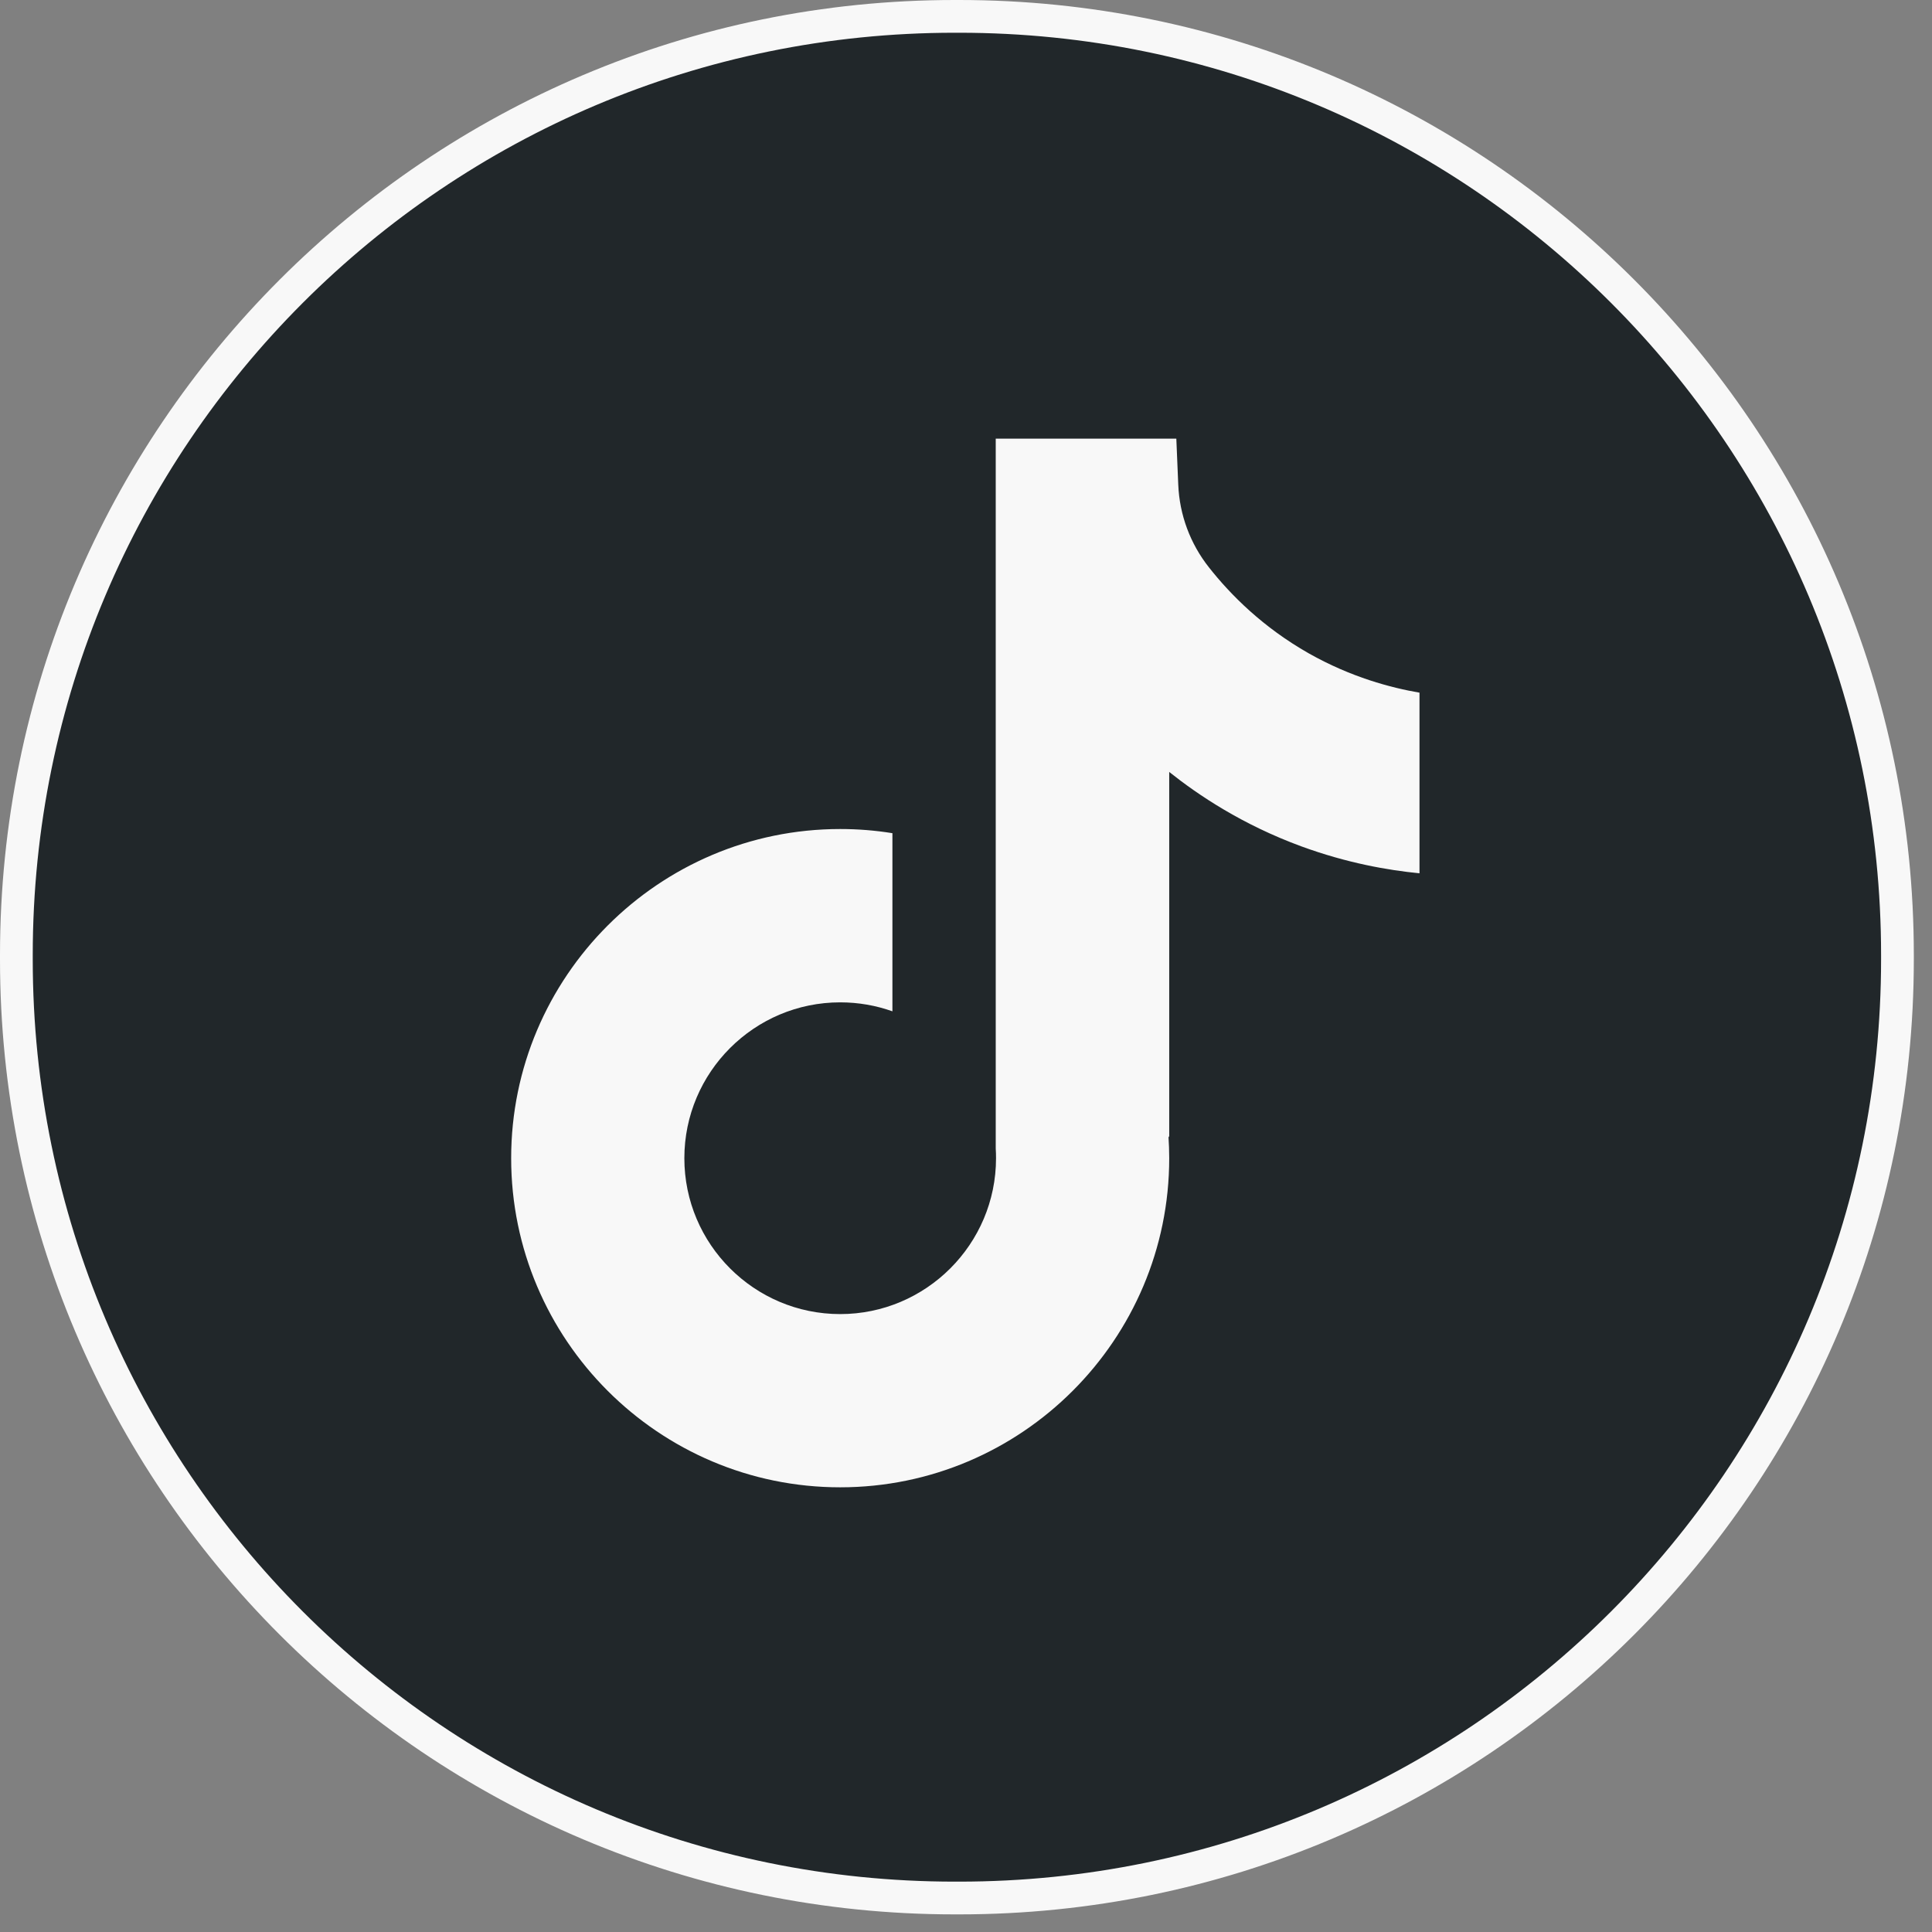 <?xml version="1.0" encoding="UTF-8"?> <svg xmlns="http://www.w3.org/2000/svg" width="59" height="59" viewBox="0 0 59 59" fill="none"><rect x="0" y="0" width="59" height="59" fill="#808080" stroke="none"/><path d="M29.156 0.5H29.289C45.115 0.5 57.945 13.333 57.945 29.164V29.298C57.945 45.129 45.115 57.962 29.289 57.962H29.156C13.33 57.962 0.5 45.129 0.5 29.298V29.164C0.5 13.333 13.33 0.5 29.156 0.5Z" fill="#21272A" stroke="#F8F8F8"></path><path d="M43.349 21.149V26.669C42.385 26.575 41.132 26.356 39.745 25.848C37.935 25.184 36.588 24.277 35.706 23.574V34.731L35.683 34.696C35.697 34.917 35.706 35.142 35.706 35.37C35.706 40.91 31.199 45.42 25.658 45.42C20.117 45.42 15.61 40.91 15.61 35.37C15.61 29.829 20.117 25.317 25.658 25.317C26.201 25.317 26.733 25.36 27.253 25.444V30.884C26.753 30.706 26.217 30.61 25.658 30.61C23.035 30.61 20.899 32.744 20.899 35.37C20.899 37.996 23.035 40.13 25.658 40.13C28.281 40.13 30.417 37.994 30.417 35.37C30.417 35.272 30.415 35.173 30.408 35.075V13.395H35.923C35.943 13.861 35.962 14.333 35.982 14.8C36.019 15.719 36.346 16.602 36.918 17.325C37.587 18.175 38.576 19.162 39.965 19.951C41.265 20.686 42.485 21.004 43.349 21.153V21.149Z" fill="#F8F8F8"></path></svg> 